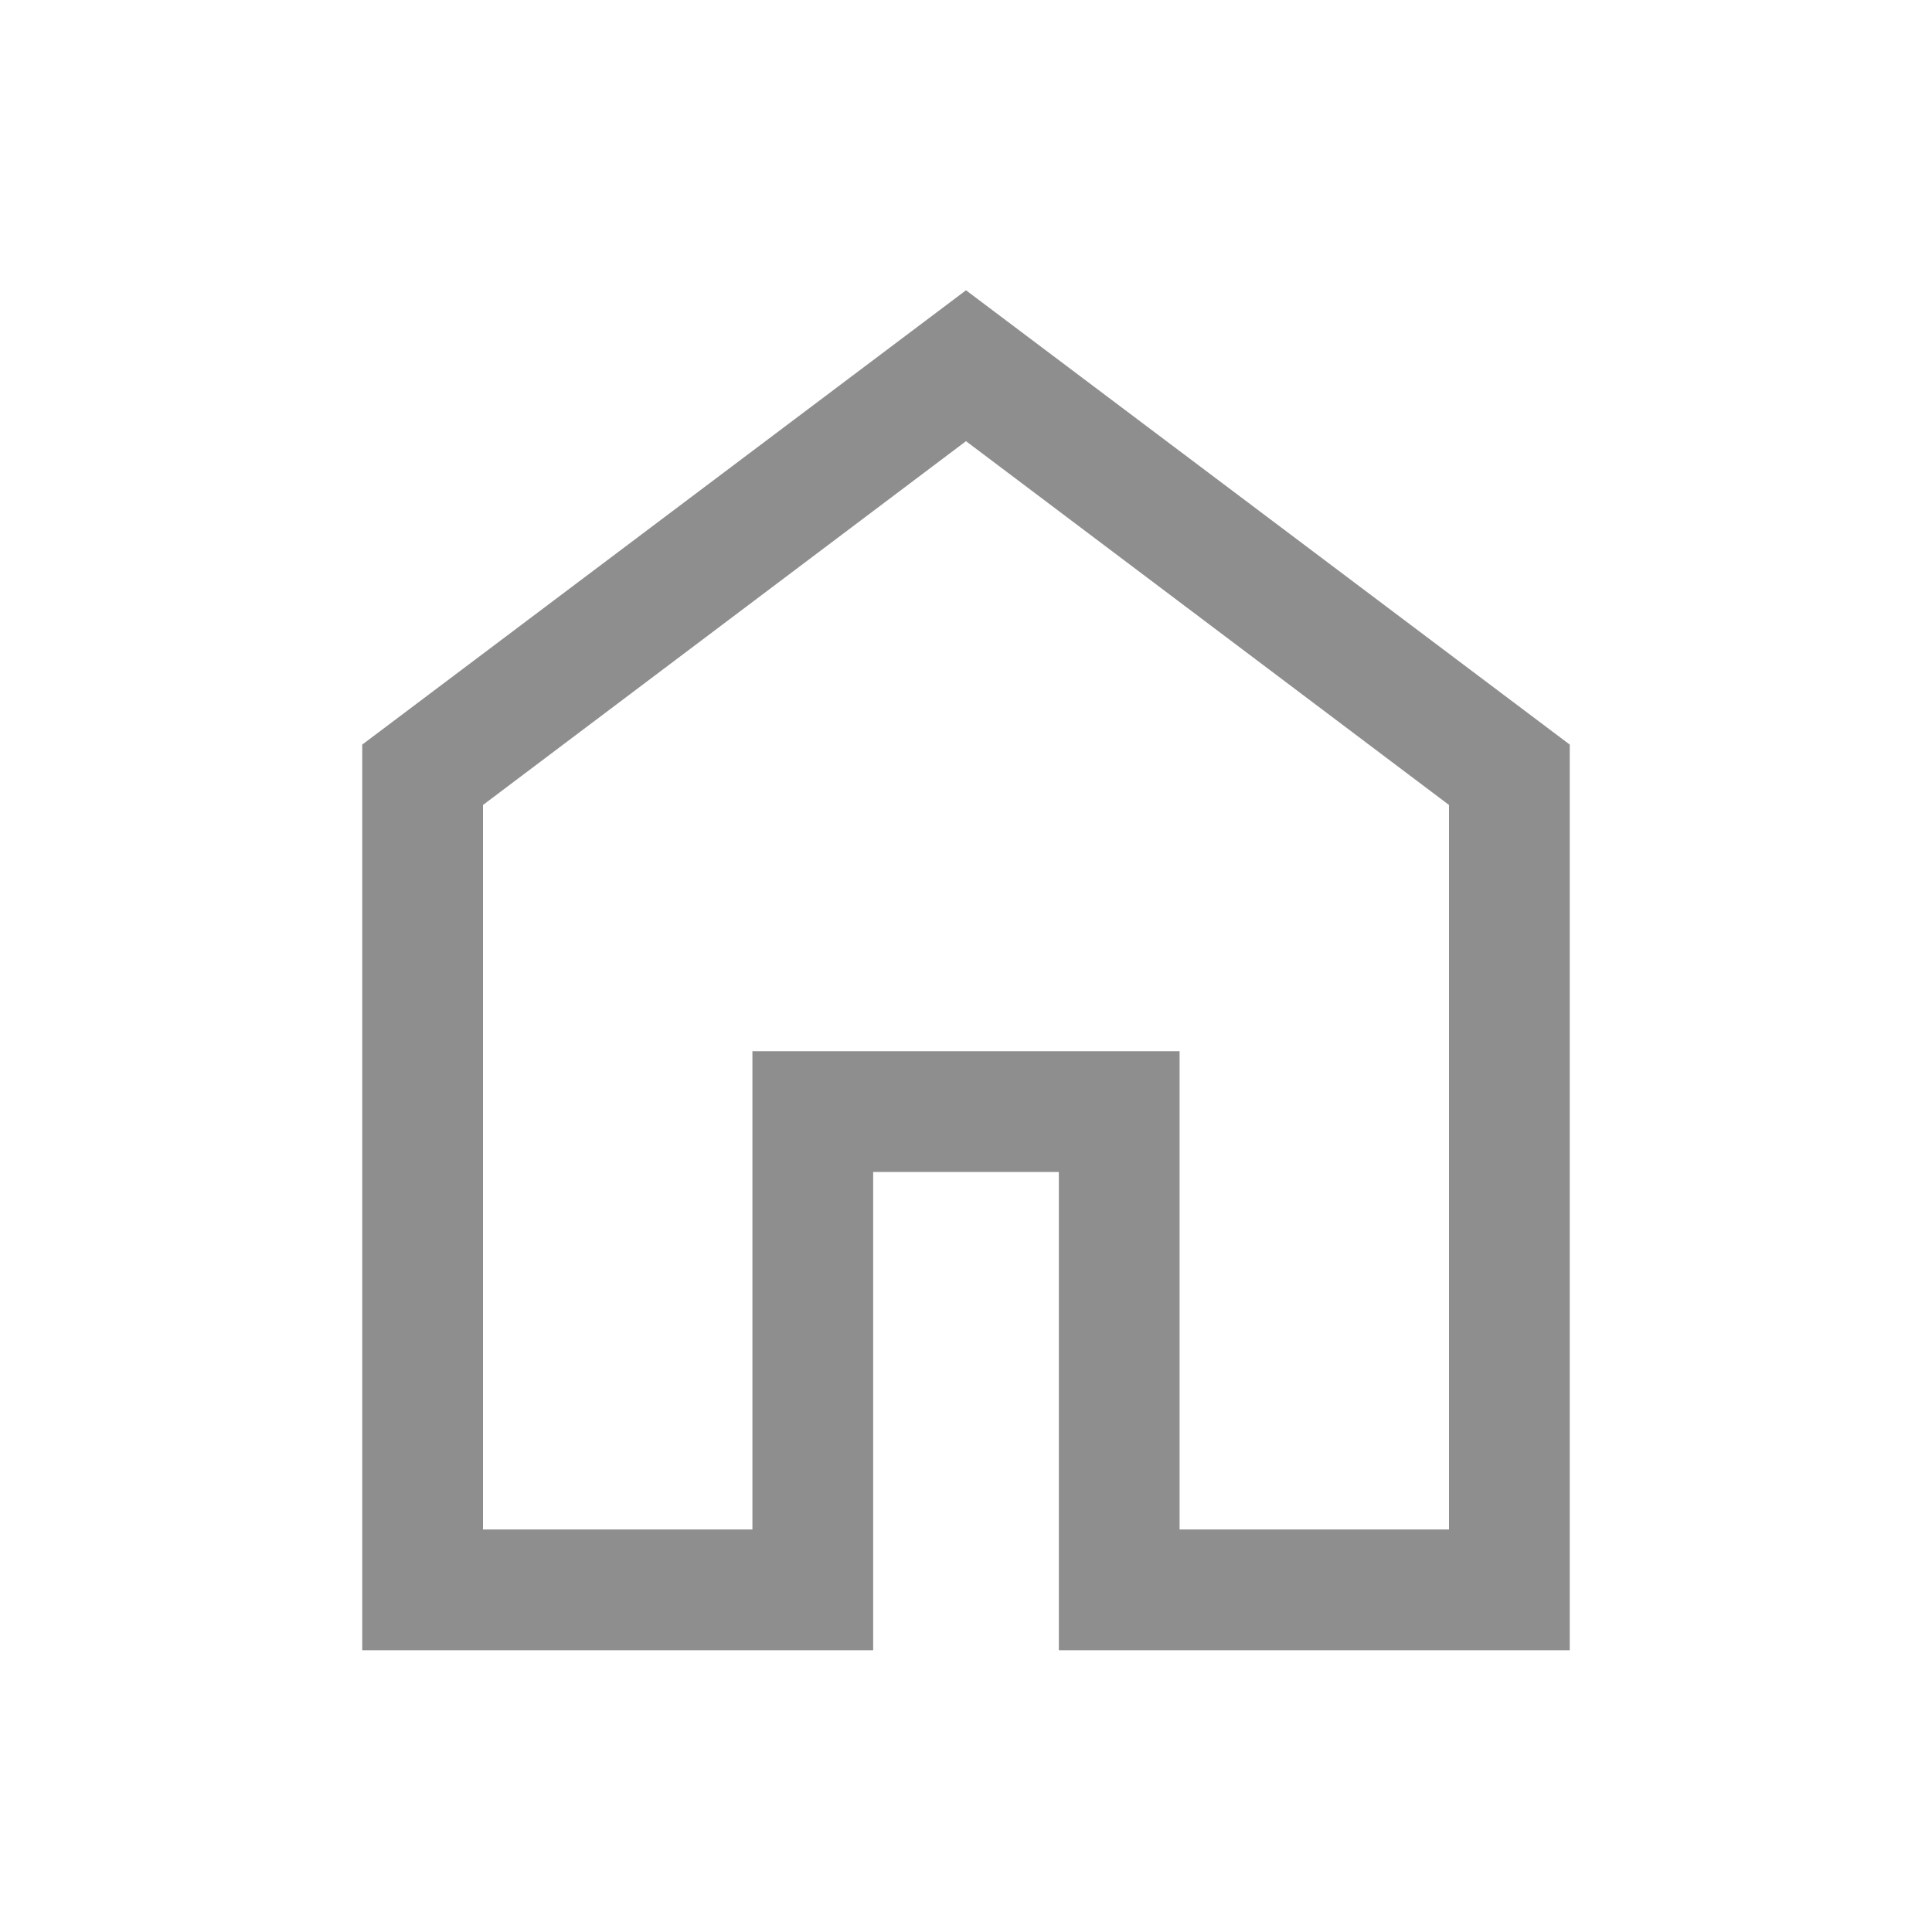 <svg width="20" height="20" viewBox="0 0 20 20" fill="none" xmlns="http://www.w3.org/2000/svg">
<mask id="mask0_8510_8294" style="mask-type:alpha" maskUnits="userSpaceOnUse" x="0" y="0" width="20" height="20">
<rect width="20" height="20" fill="#D9D9D9"/>
</mask>
<g mask="url(#mask0_8510_8294)">
<path d="M5 15.833H7.789V10.882H12.211V15.833H15V8.333L10 4.567L5 8.333V15.833ZM3.75 17.083V7.708L10 3.005L16.25 7.708V17.083H10.961V12.132H9.039V17.083H3.75Z" fill="#8E8E8E"/>
</g>
</svg>

